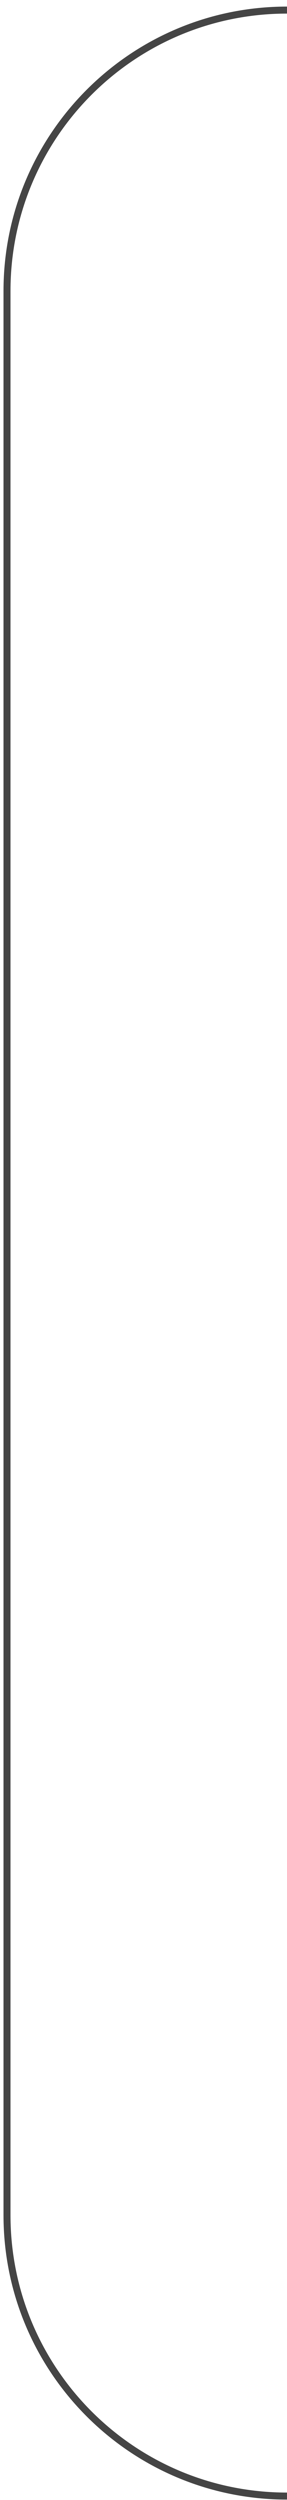 <svg width="41" height="356" viewBox="0 0 41 356" fill="none" xmlns="http://www.w3.org/2000/svg">
<path d="M40.999 1.436V1.436C18.908 1.436 1 19.344 1 41.435V315.436C1 337.527 18.908 355.436 40.999 355.436V355.436" stroke="#454545"/>
</svg>
